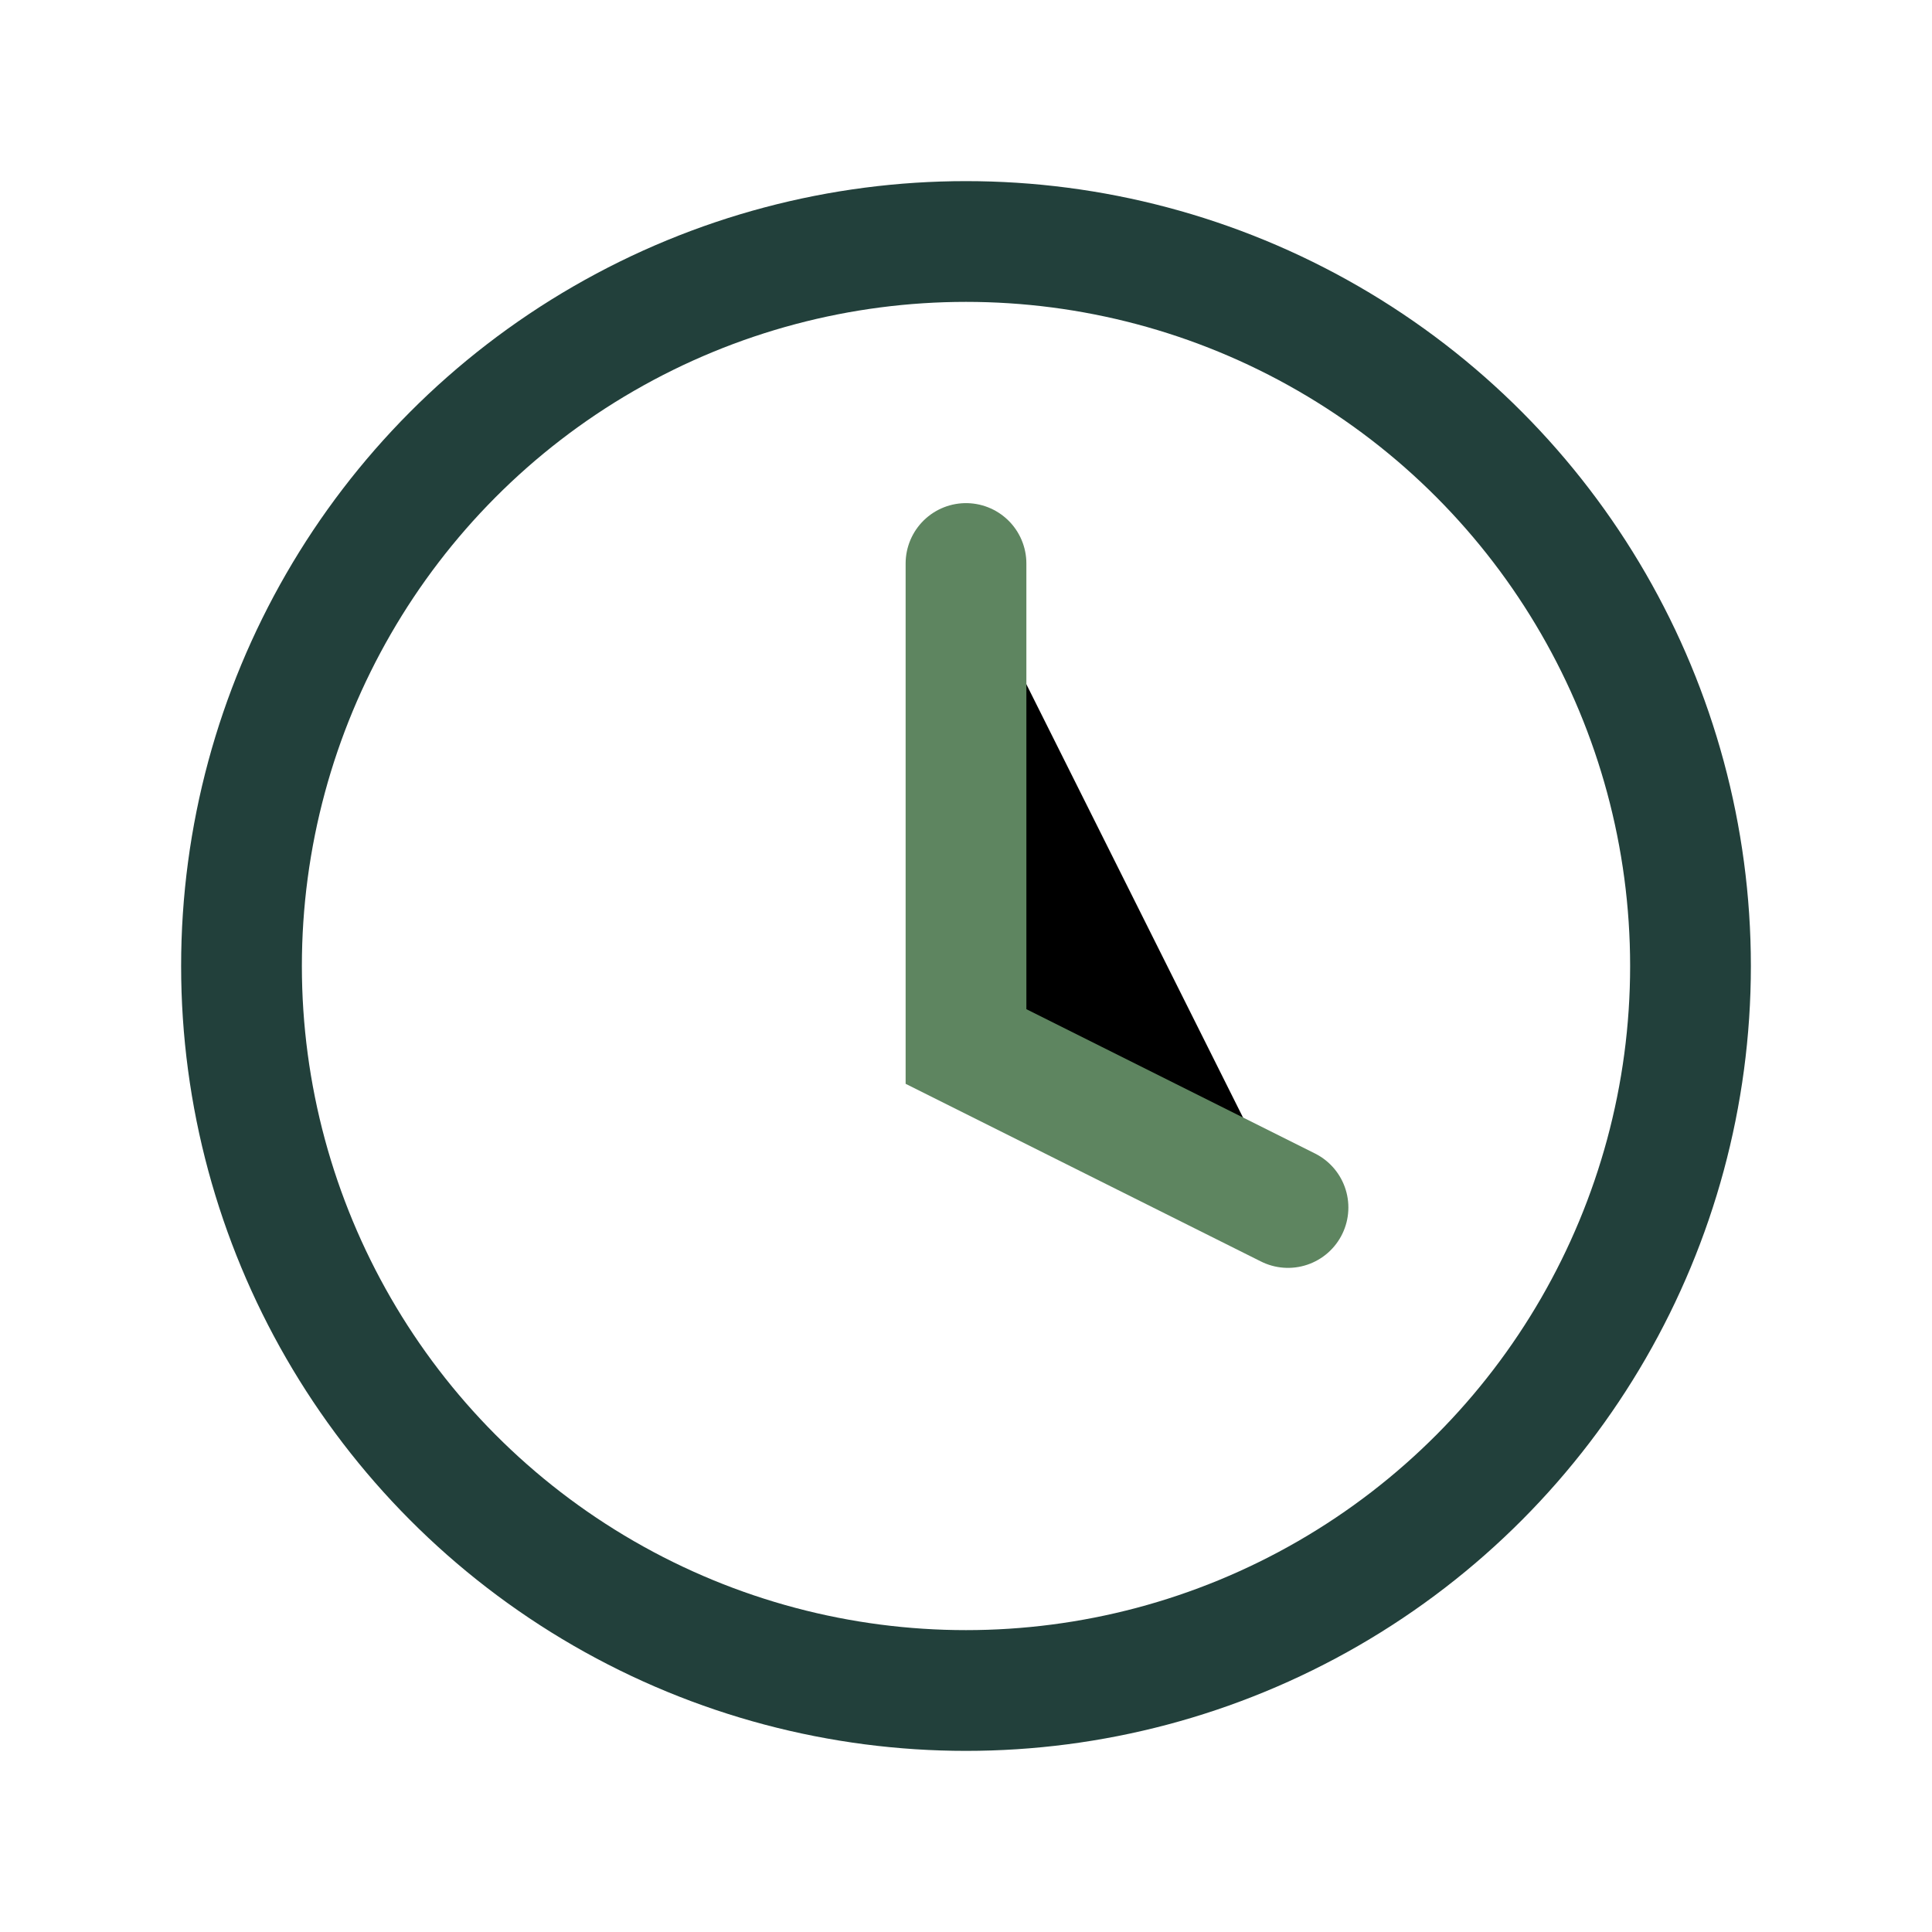 <?xml version="1.0" encoding="UTF-8"?>
<svg xmlns="http://www.w3.org/2000/svg" width="24" height="24" viewBox="0 0 24 24"><circle cx="12" cy="12" r="9" stroke="#22403B" stroke-width="1.5" fill="none"/><path d="M12 7v6l4 2" stroke="#5E8560" stroke-width="1.5" stroke-linecap="round"/></svg>